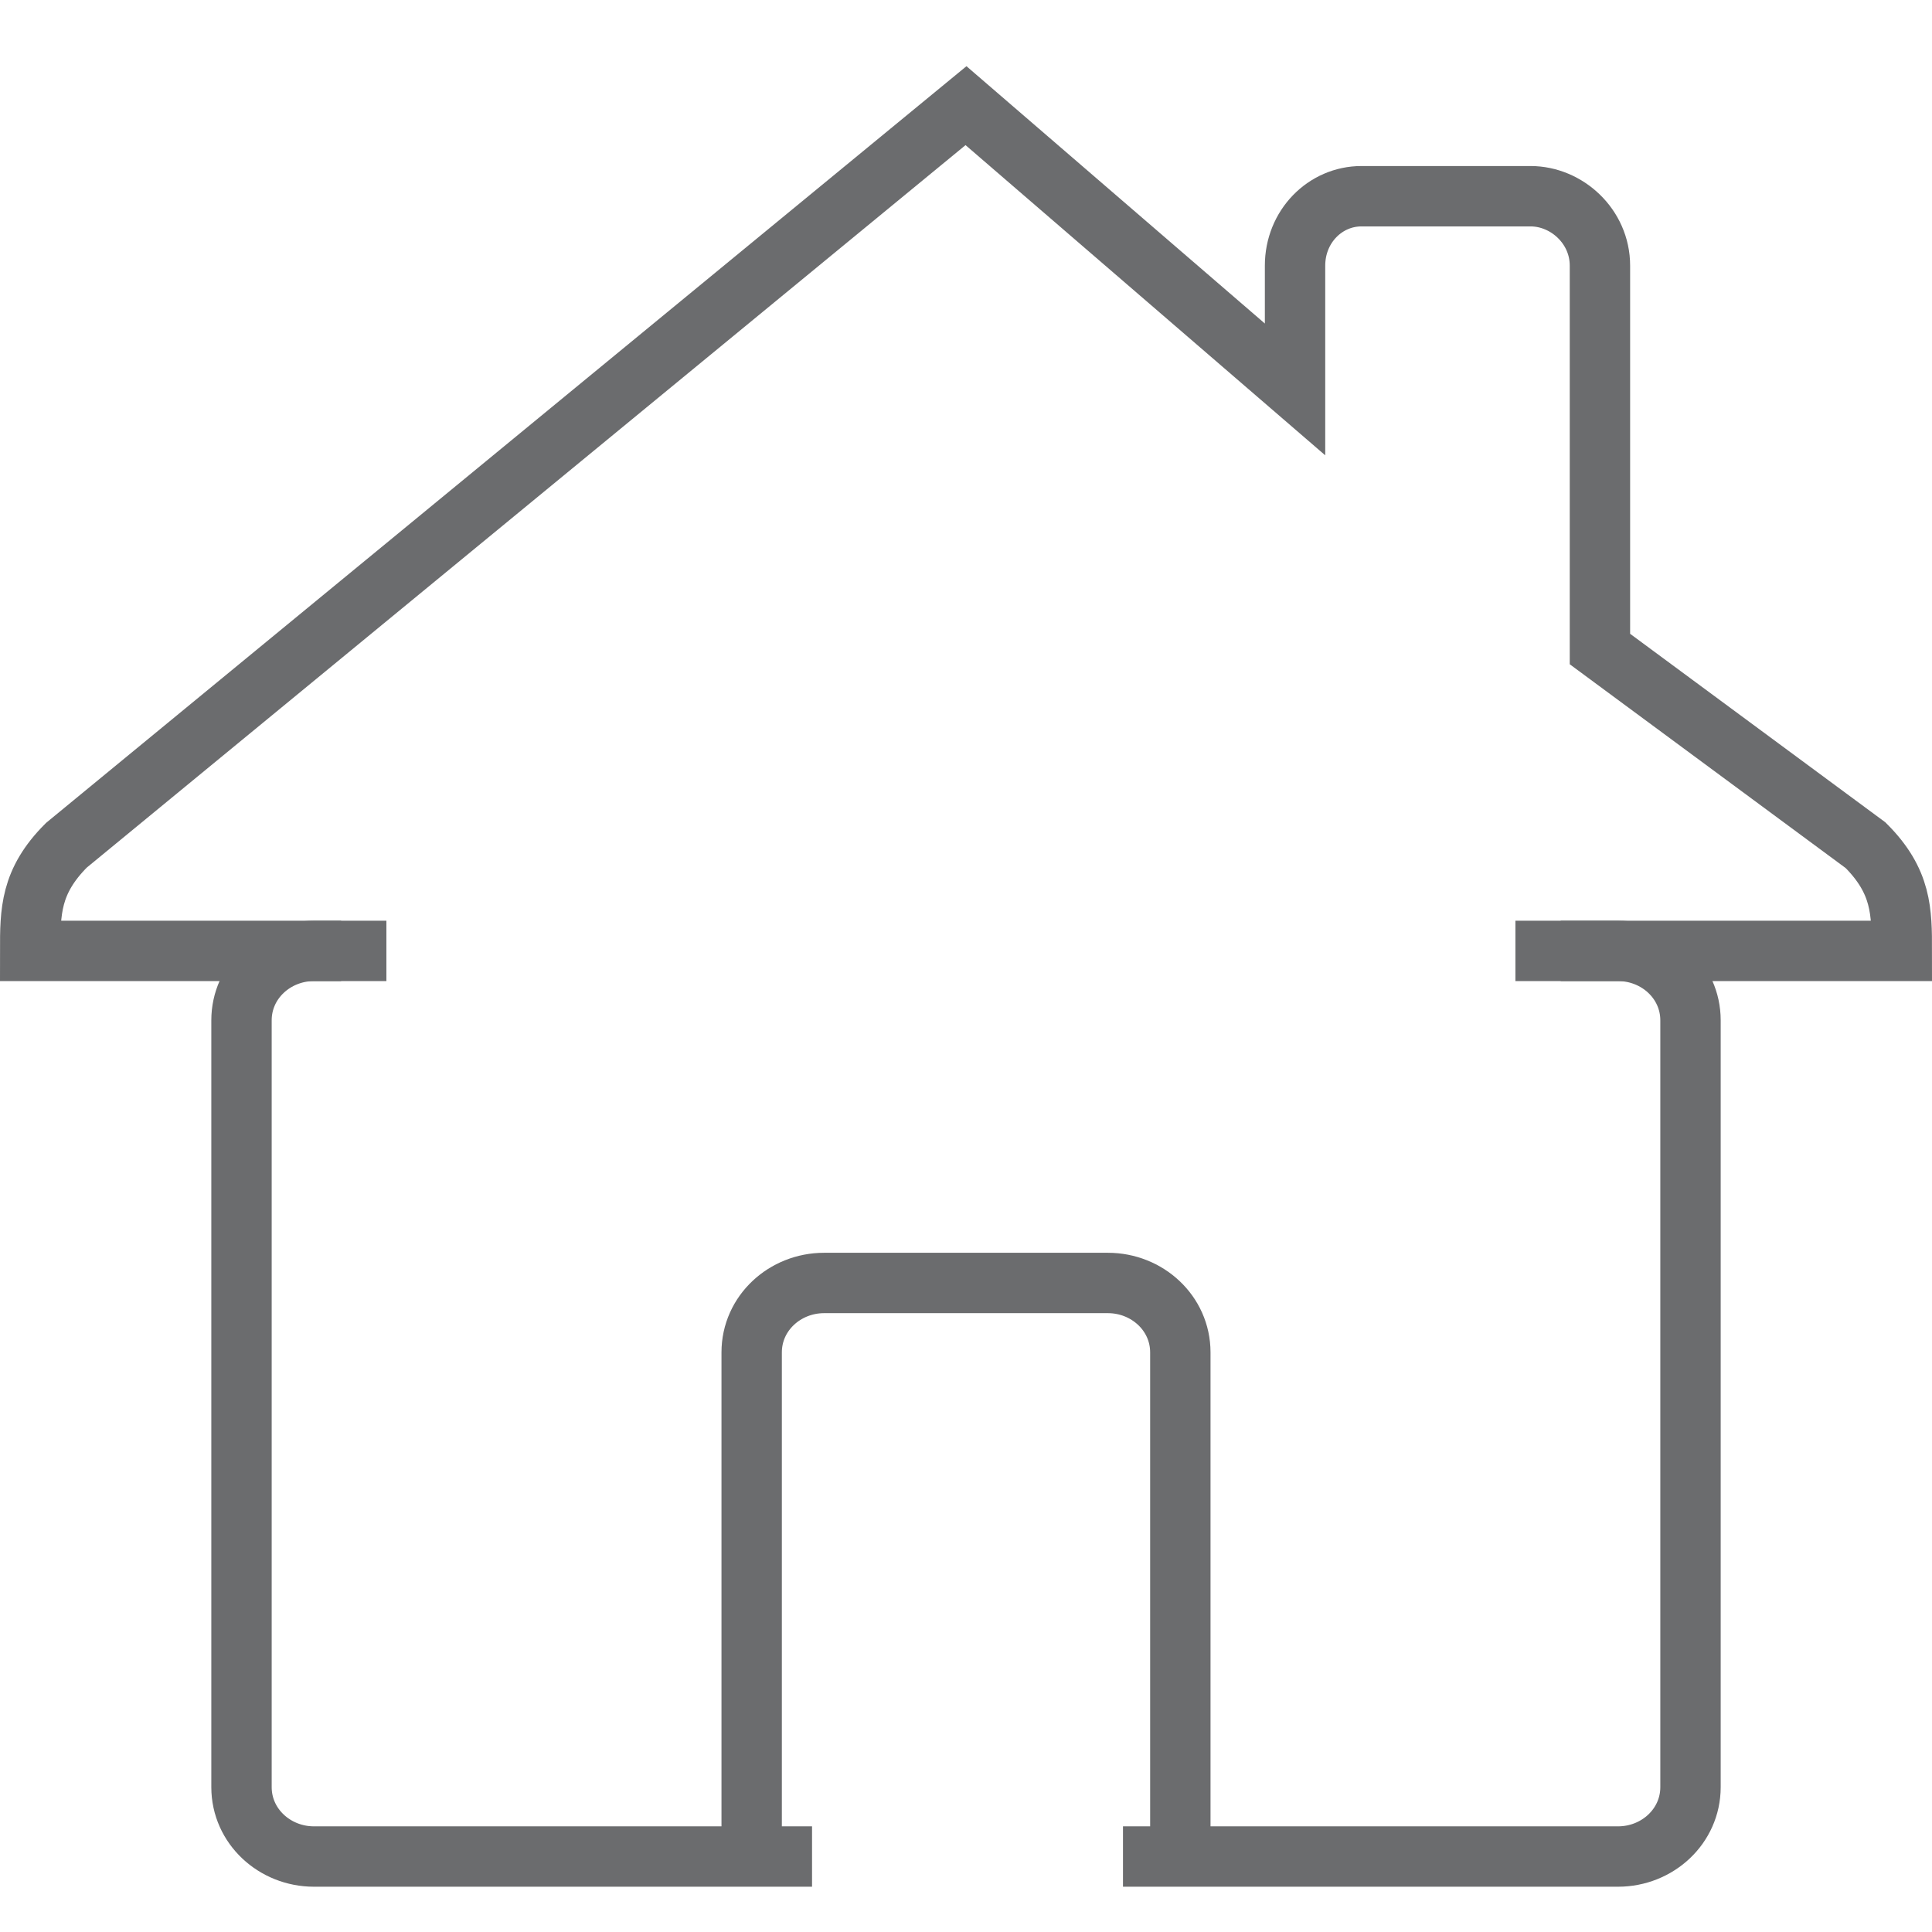 <?xml version="1.0" encoding="utf-8"?>

<!DOCTYPE svg PUBLIC "-//W3C//DTD SVG 1.1//EN" "http://www.w3.org/Graphics/SVG/1.1/DTD/svg11.dtd">

<svg version="1.1" id="Layer_1" xmlns:sketch="http://www.bohemiancoding.com/sketch/ns"
	 xmlns="http://www.w3.org/2000/svg" xmlns:xlink="http://www.w3.org/1999/xlink"  width="800px" height="800px"
	 viewBox="0 0 64 61" enable-background="new 0 0 64 61" xml:space="preserve">
<title>House</title>
<desc>Created with Sketch.</desc>
<g id="Page-1" sketch:type="MSPage">
	<g id="House" transform="translate(1, 2)" sketch:type="MSLayerGroup">
		<path id="Shape_2_" sketch:type="MSShapeGroup" fill="none" stroke="#6B6C6E" stroke-width="2" d="M49.2,28h3.4
			c1.3,0,2.4,1,2.4,2.3v25.4c0,1.3-1.1,2.3-2.4,2.3H36.2"/>
		<path id="Shape_3_" sketch:type="MSShapeGroup" fill="none" stroke="#6B6C6E" stroke-width="2" d="M25.9,58H9.4
			C8.1,58,7,57,7,55.7V30.3C7,29,8.1,28,9.4,28h2.4"/>
		<path id="Shape_4_" sketch:type="MSShapeGroup" fill="none" stroke="#6B6C6E" stroke-width="2" d="M23.9,58V41.3
			c0-1.3,1.1-2.3,2.4-2.3h9.4c1.3,0,2.4,1,2.4,2.3V58"/>
		<path id="Shape_5_" sketch:type="MSShapeGroup" fill="none" stroke="#6B6C6E" stroke-width="2" d="M10.3,28H0c0-1.3,0-2.3,1.2-3.5
			L31,0l10.9,9.4V5.3c0-1.3,1-2.3,2.2-2.3h5.6C50.9,3,52,4,52,5.3V18l8.8,6.5C62,25.7,62,26.7,62,28H50.7"/>
	</g>
</g>
</svg>